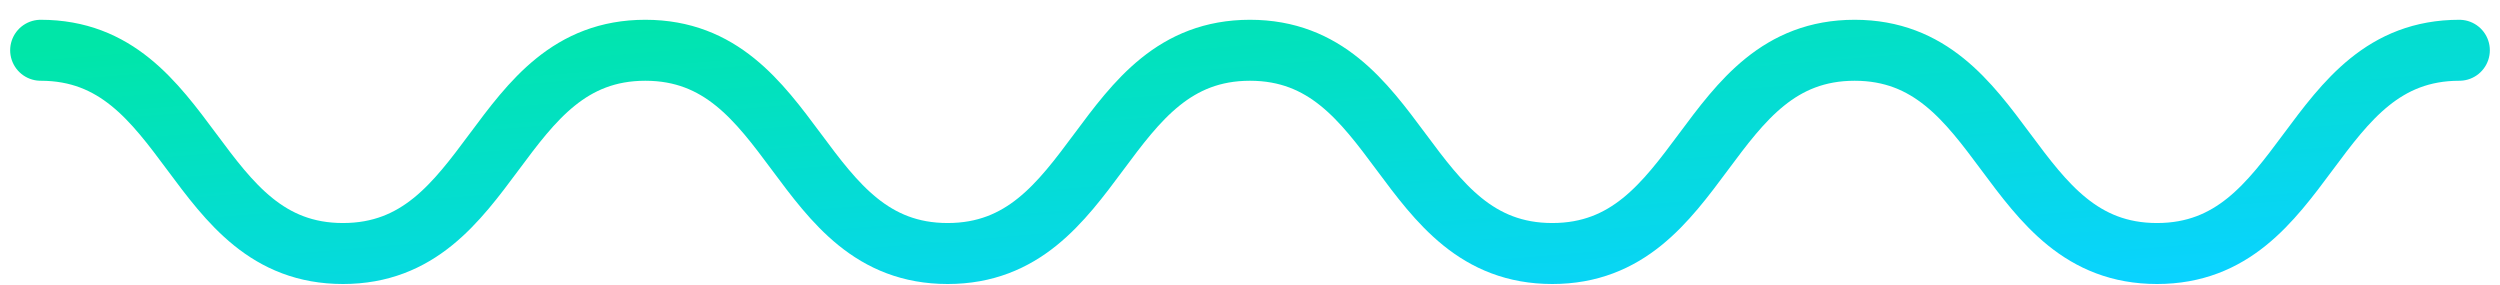 <?xml version="1.0" encoding="UTF-8"?>
<svg width="123px" height="14px" viewBox="0 0 123 14" version="1.1" xmlns="http://www.w3.org/2000/svg" xmlns:xlink="http://www.w3.org/1999/xlink">
    <!-- Generator: Sketch 49.3 (51167) - http://www.bohemiancoding.com/sketch -->
    <title>Stroke 1</title>
    <desc>Created with Sketch.</desc>
    <defs>
        <linearGradient x1="0%" y1="0%" x2="100%" y2="100%" id="linearGradient-1">
            <stop stop-color="#00E6A8" offset="0%"></stop>
            <stop stop-color="#09D3FF" offset="100%"></stop>
        </linearGradient>
    </defs>
    <g id="Page-1" stroke="none" stroke-width="1" fill="none" fill-rule="evenodd" stroke-linecap="round">
        <g id="HomePage" transform="translate(-1150, -2247)" stroke="url(#linearGradient-1)" stroke-width="3">
            <path d="M1152,2249.473 C1159.437,2249.473 1159.437,2259.473 1166.874,2259.473 C1174.312,2259.473 1174.312,2249.473 1181.749,2249.473 C1189.186,2249.473 1189.186,2259.473 1196.624,2259.473 C1204.061,2259.473 1204.061,2249.473 1211.498,2249.473 C1218.935,2249.473 1218.935,2259.473 1226.373,2259.473 C1233.81,2259.473 1233.81,2249.473 1241.248,2249.473 C1248.686,2249.473 1248.686,2259.473 1256.124,2259.473 C1263.562,2259.473 1263.562,2249.473 1271,2249.473" id="Stroke-1"></path>
        </g>
    </g>
</svg>